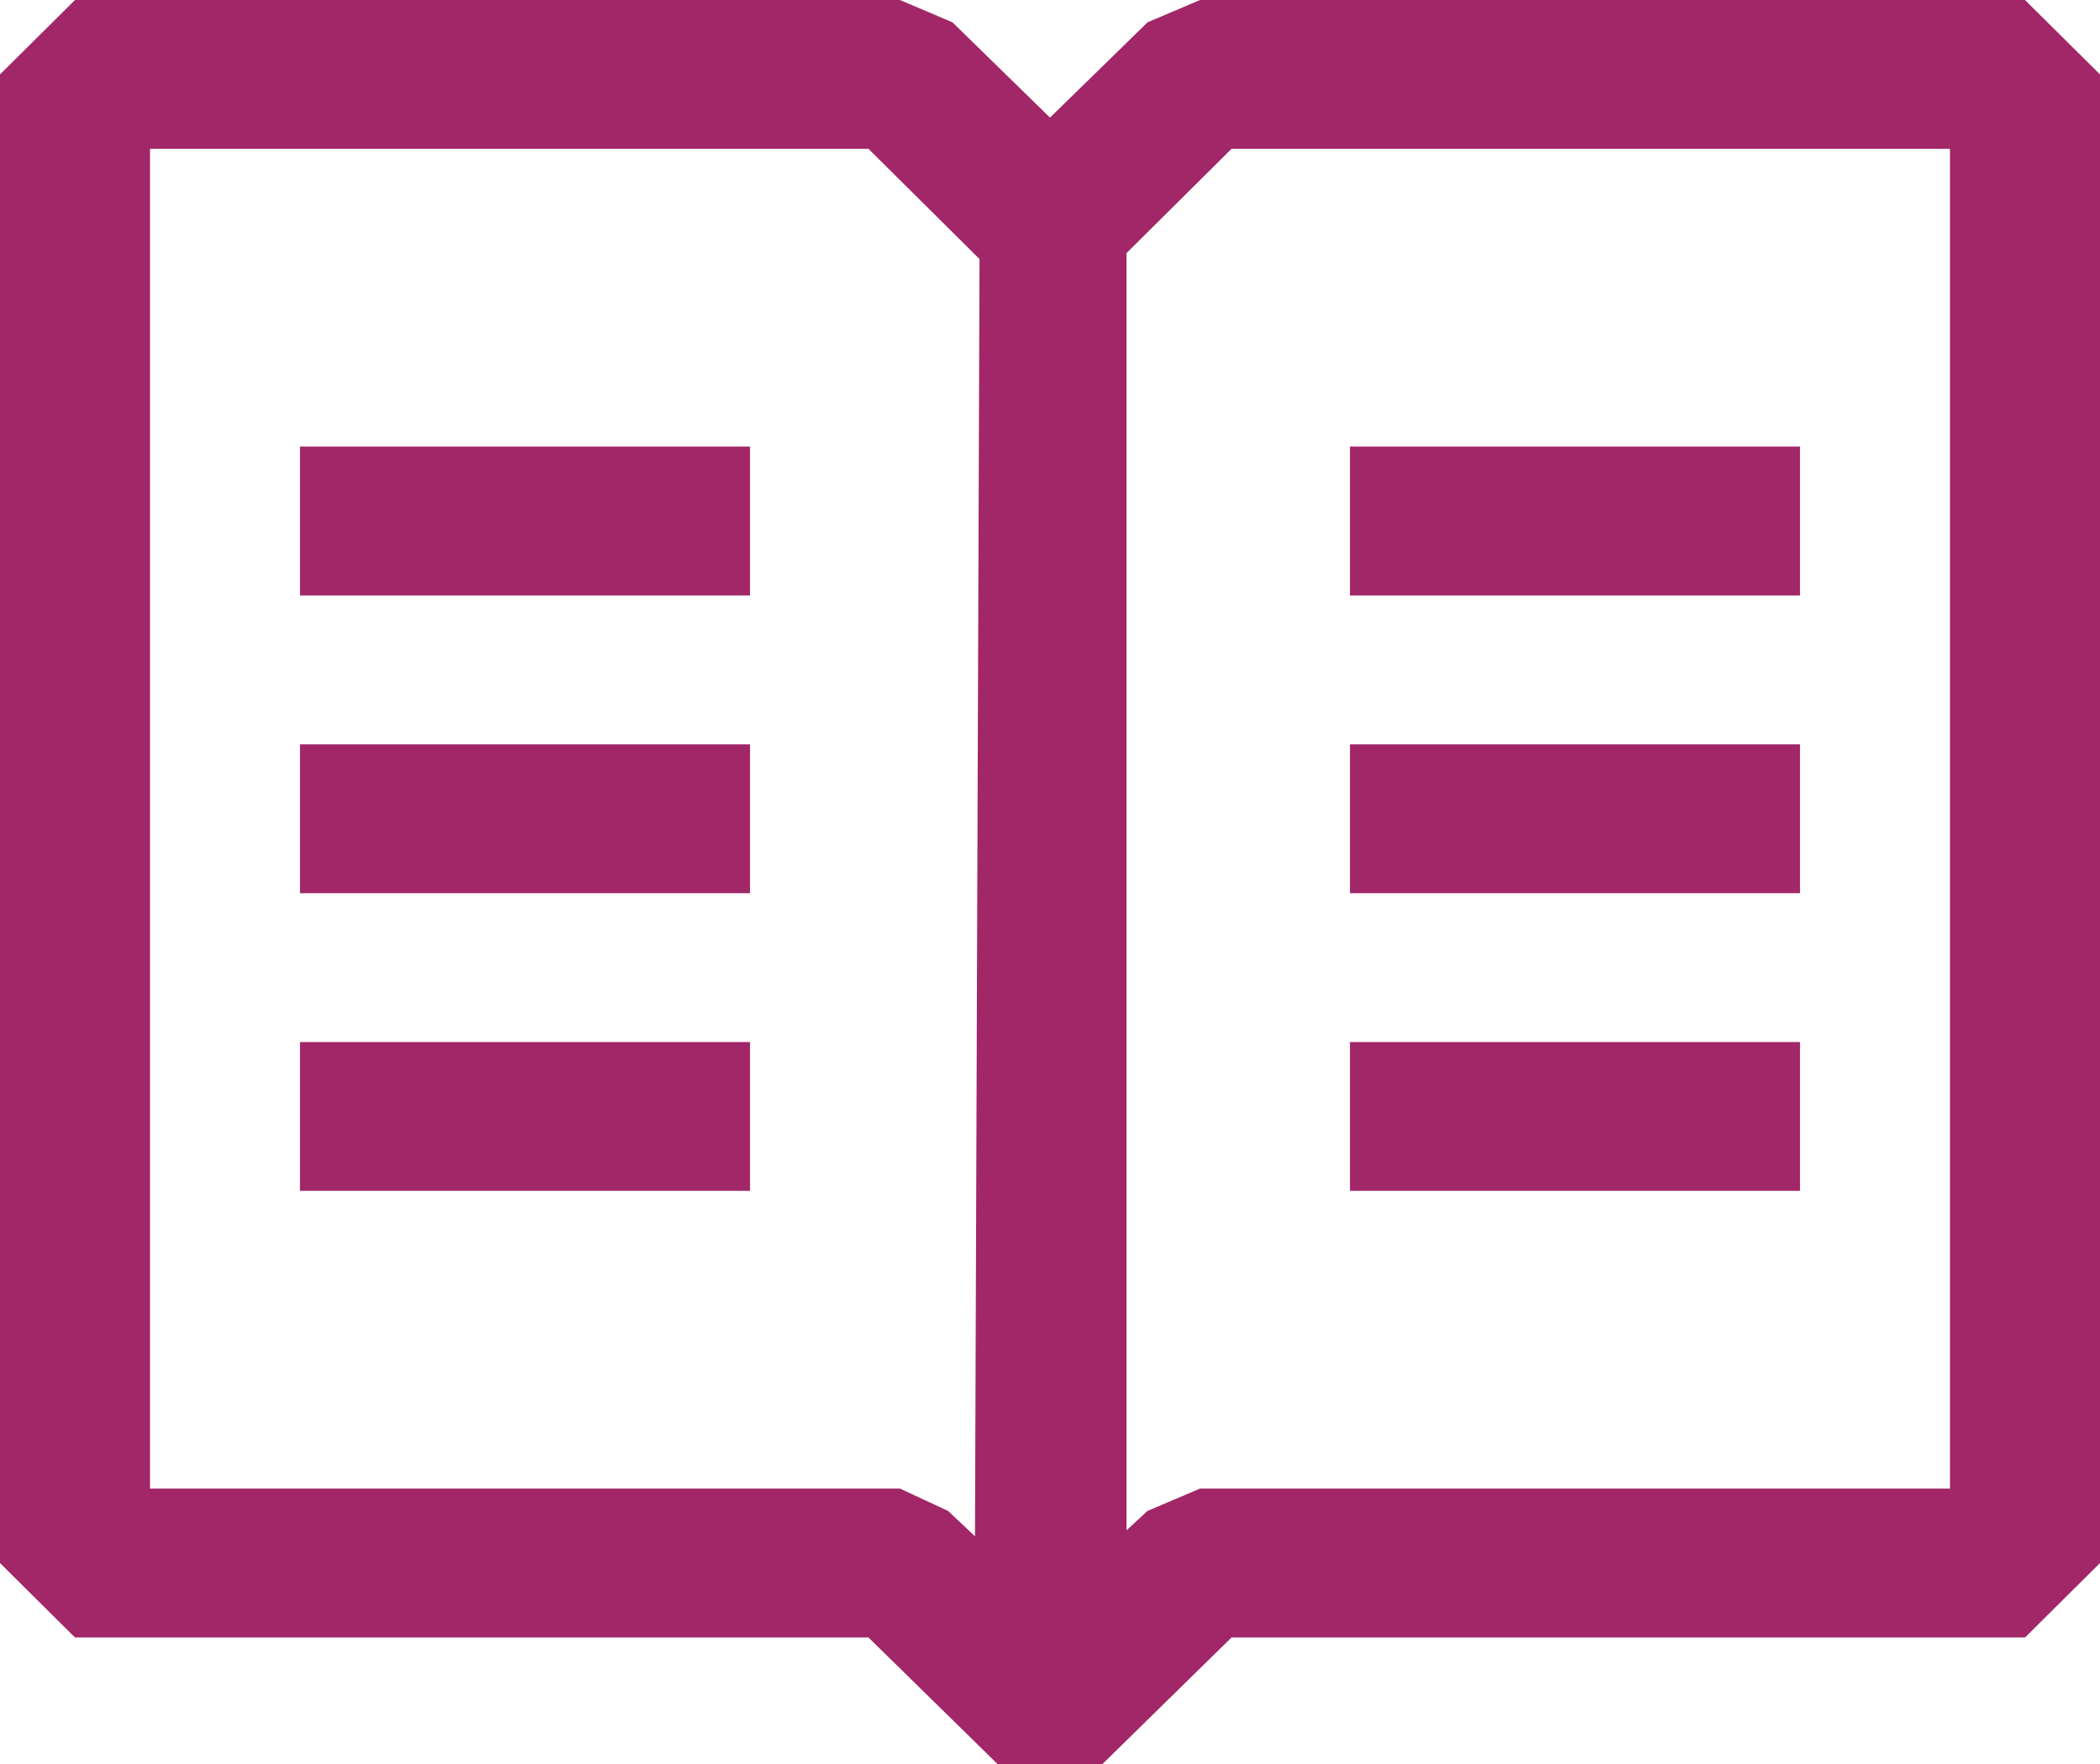<svg width="25" height="21" viewBox="0 0 25 21" fill="none" xmlns="http://www.w3.org/2000/svg">
<path fill-rule="evenodd" clip-rule="evenodd" d="M24.107 0H14.286L13.661 0.266L12.5 1.4L11.339 0.266L10.714 0H0.893L0 0.886V18.608L0.893 19.494H10.339L11.875 21H13.125L14.661 19.494H24.107L25 18.608V0.886L24.107 0ZM11.607 18.289L11.286 17.987L10.714 17.721H1.786V1.772H10.339L11.661 3.084L11.607 18.289ZM23.214 17.721H14.286L13.661 17.987L13.411 18.218V3.013L14.661 1.772H23.214V17.721ZM8.929 5.316H3.571V7.089H8.929V5.316ZM8.929 12.405H3.571V14.177H8.929V12.405ZM3.571 8.861H8.929V10.633H3.571V8.861ZM21.429 5.316H16.071V7.089H21.429V5.316ZM16.071 8.861H21.429V10.633H16.071V8.861ZM16.071 12.405H21.429V14.177H16.071V12.405Z" fill="#A12768"/>
</svg>

